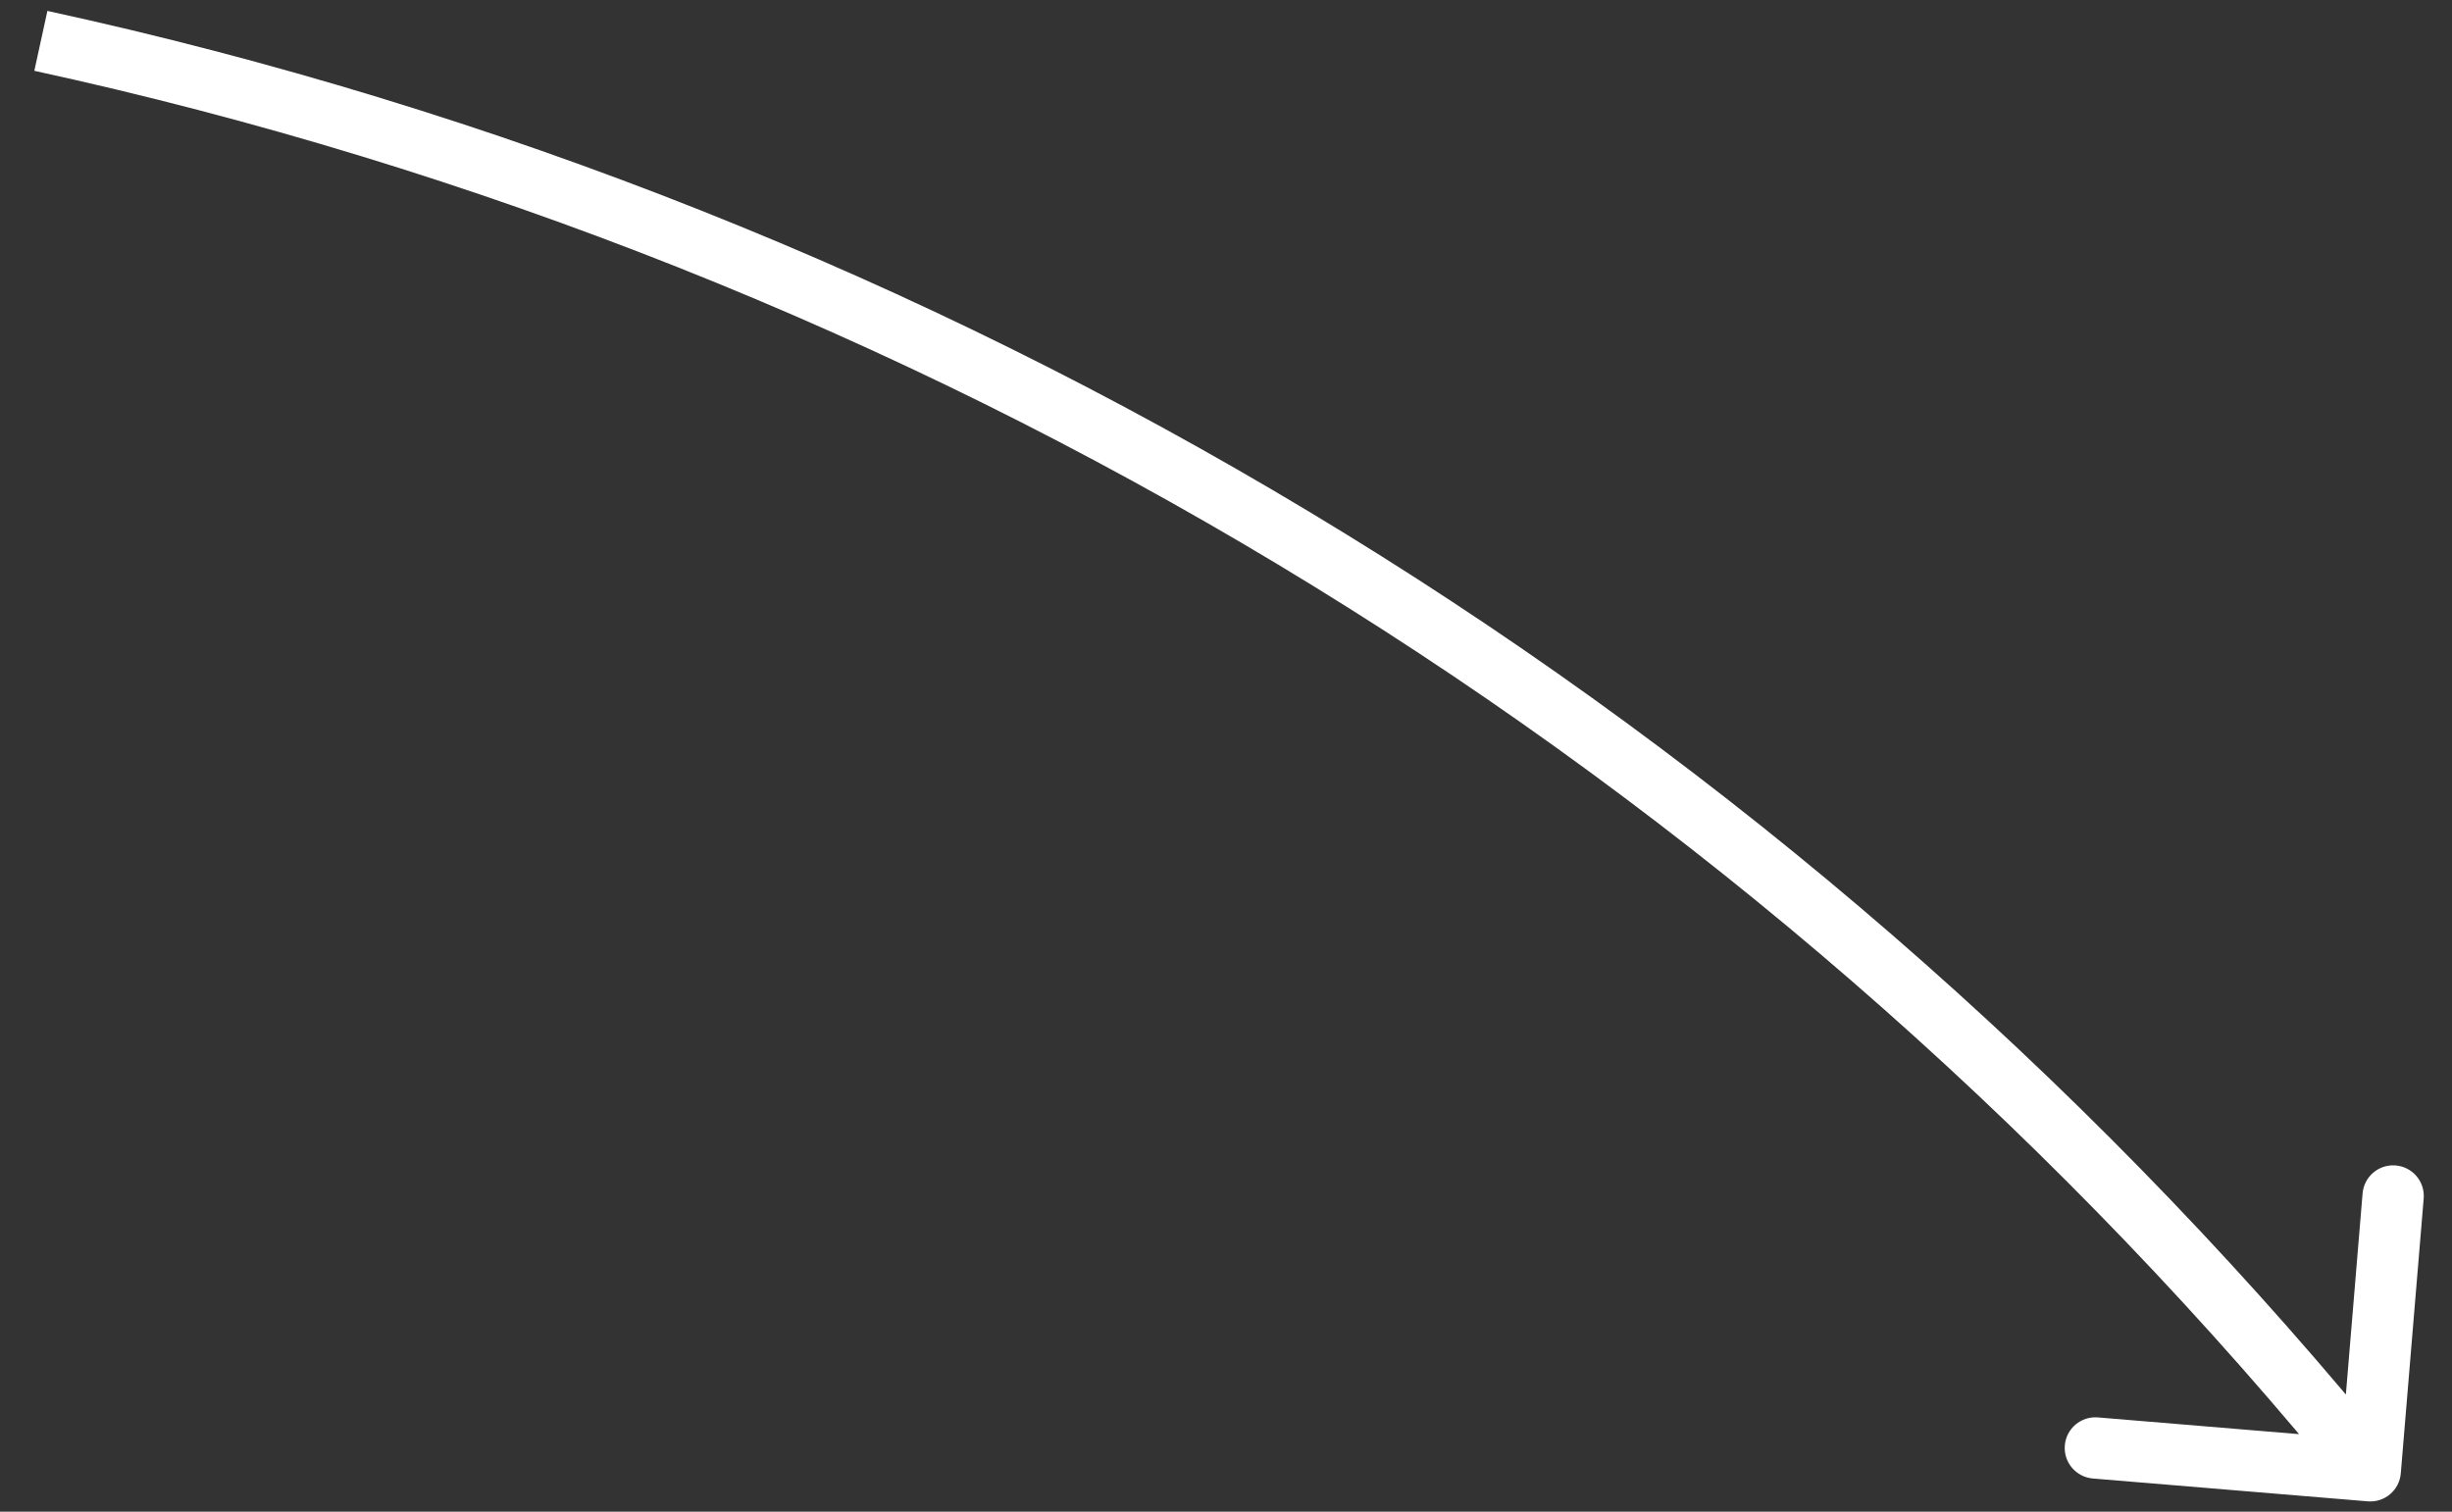 <svg width="60" height="37" viewBox="0 0 60 37" fill="none" xmlns="http://www.w3.org/2000/svg">
<rect x="0" y="0" width="60" height="37" fill="#333333" stroke="none"/>
<path d="M56.754 34.528L57.327 34.043L56.754 34.528ZM57.938 36.747C58.351 36.782 58.713 36.475 58.747 36.062L59.307 29.335C59.342 28.923 59.035 28.56 58.622 28.526C58.209 28.491 57.847 28.798 57.812 29.211L57.315 35.19L51.336 34.693C50.923 34.658 50.56 34.965 50.526 35.378C50.492 35.791 50.798 36.153 51.211 36.188L57.938 36.747ZM56.181 35.012L57.428 36.484L58.572 35.516L57.327 34.043L56.181 35.012ZM0.84 1.733C22.446 6.437 41.897 18.134 56.181 35.012L57.327 34.043C42.829 16.913 23.087 5.041 1.16 0.267L0.84 1.733Z" fill="white"/>
</svg>
